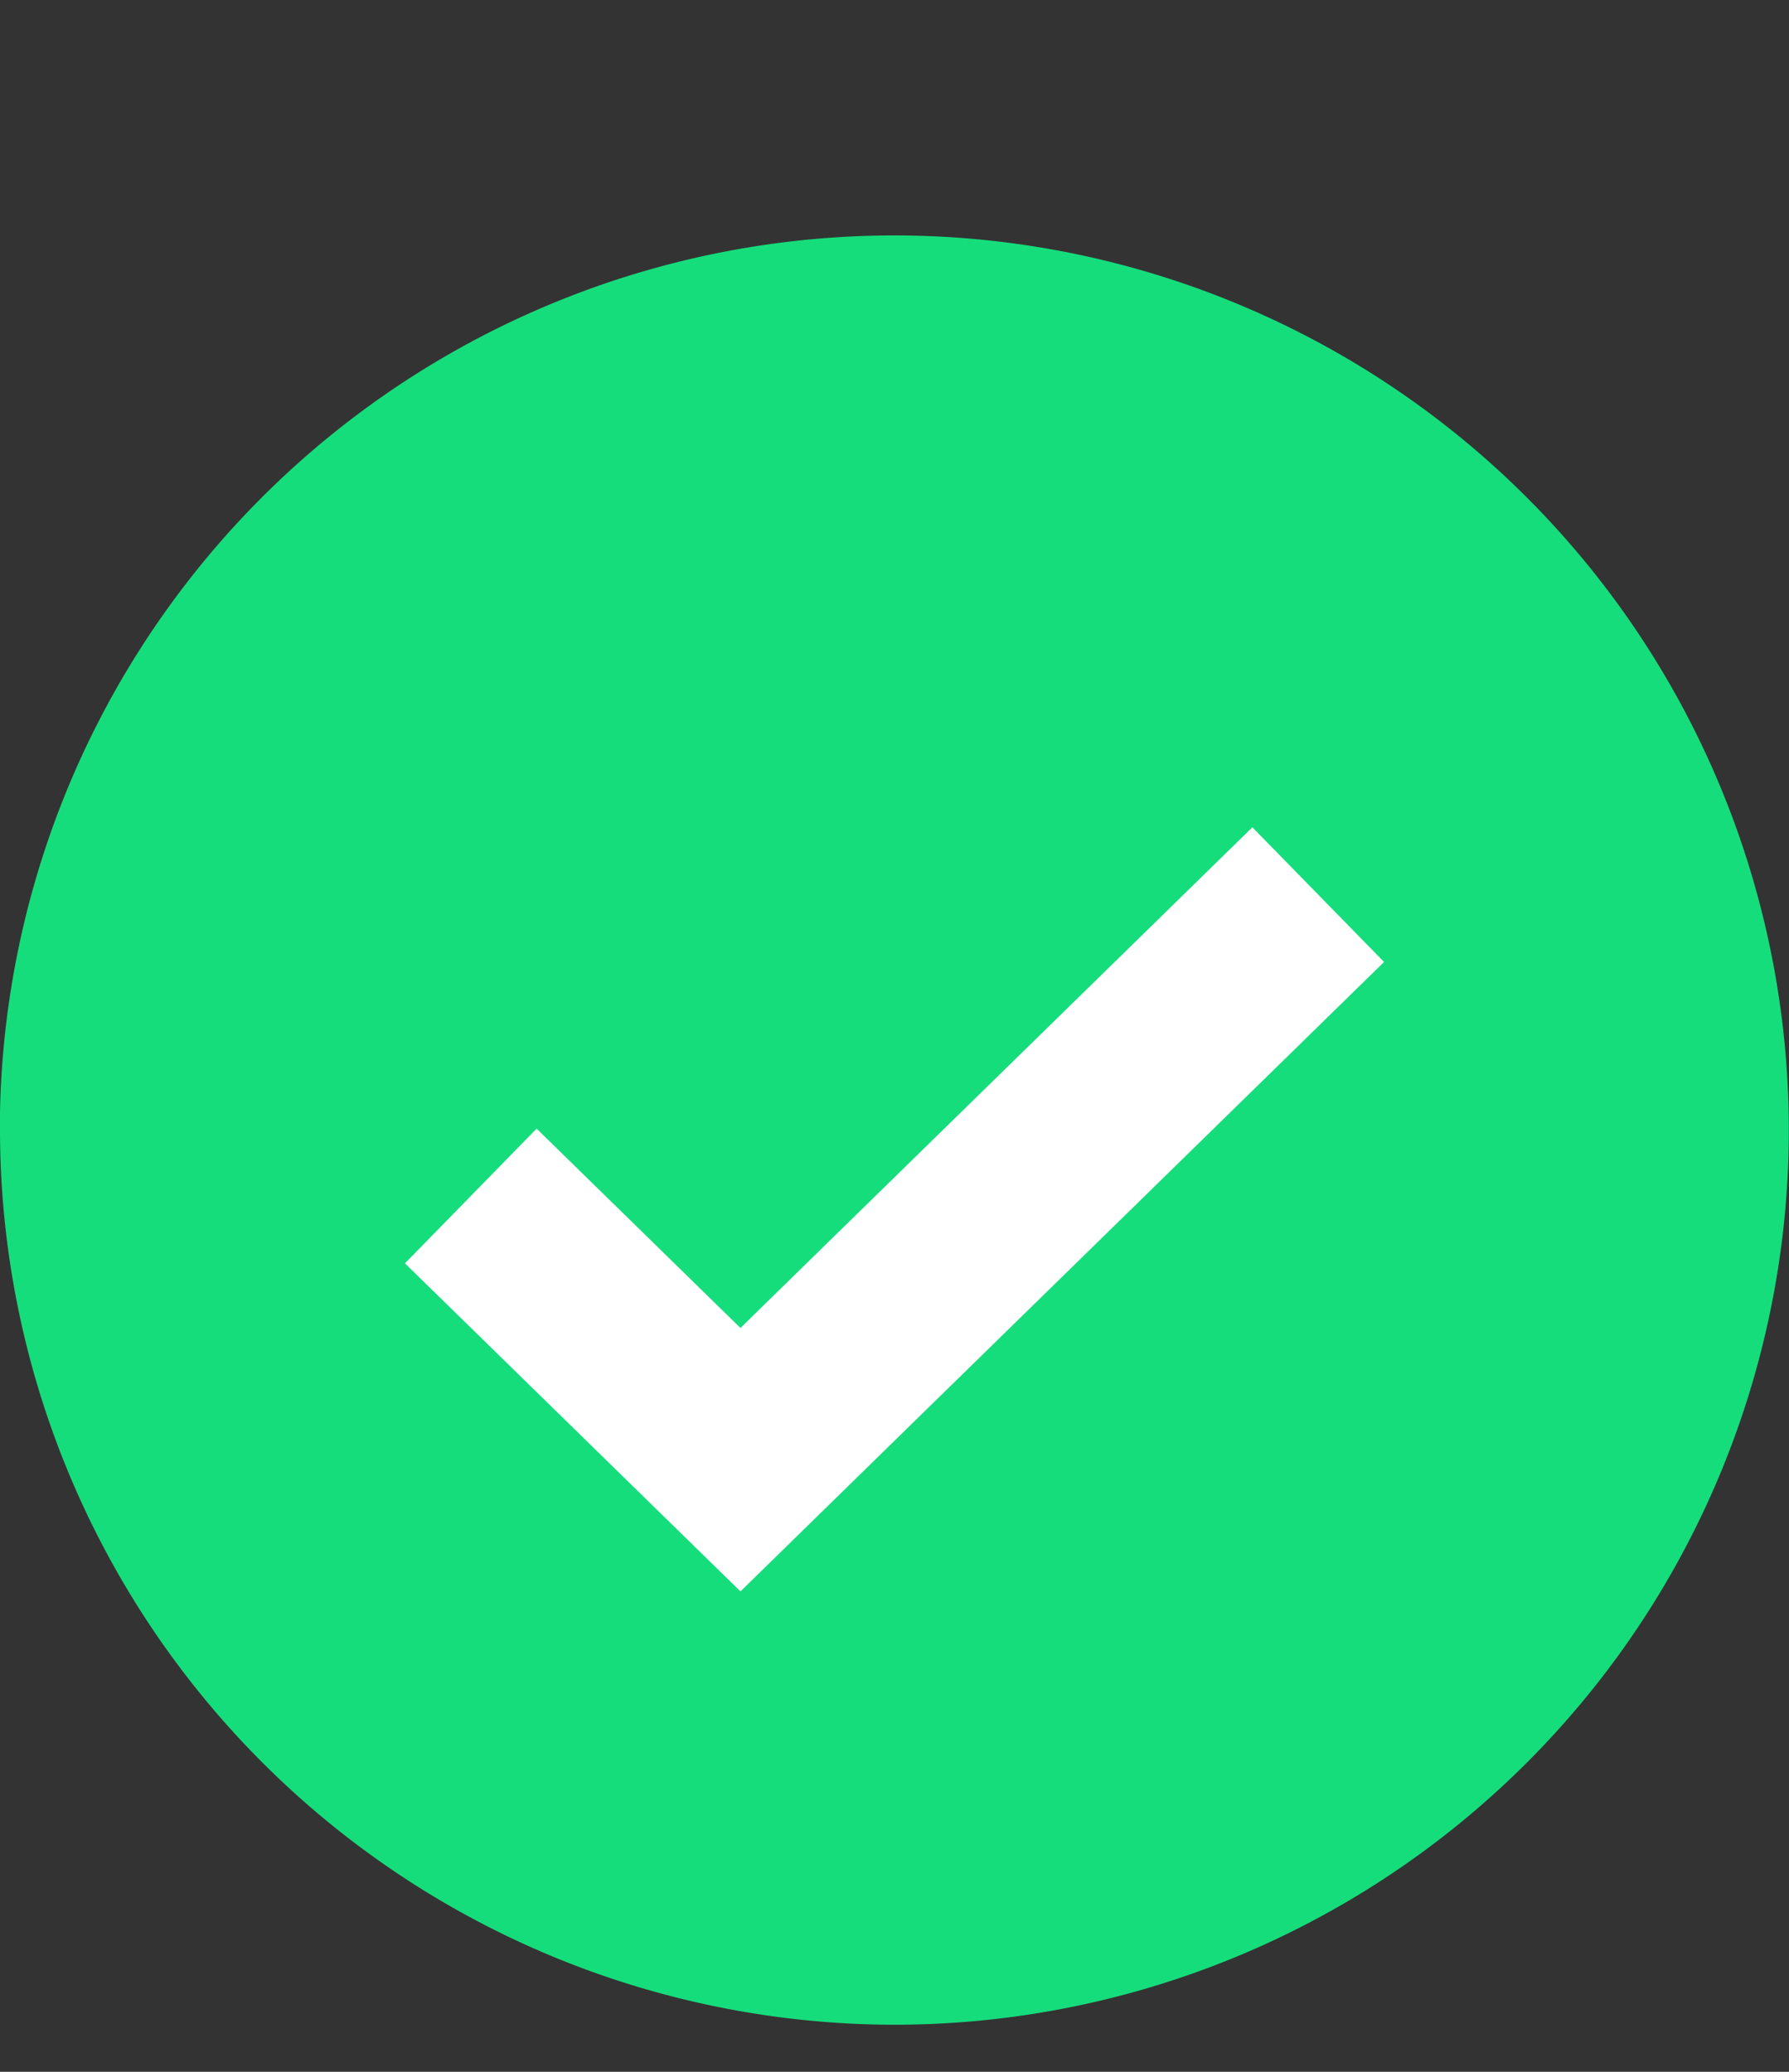 <svg width="19" height="22" fill="none" xmlns="http://www.w3.org/2000/svg"><rect width="100%" height="100%" fill="#333333" stroke="none"/><path d="M9.5 21.5A9.51 9.51 0 0 1 0 12v-.19a9.5 9.5 0 1 1 9.5 9.69Z" fill="#16DD7C"/><path d="m5 12.7 2.864 2.8L14 9.5" stroke="#fff" stroke-width="2"/></svg>